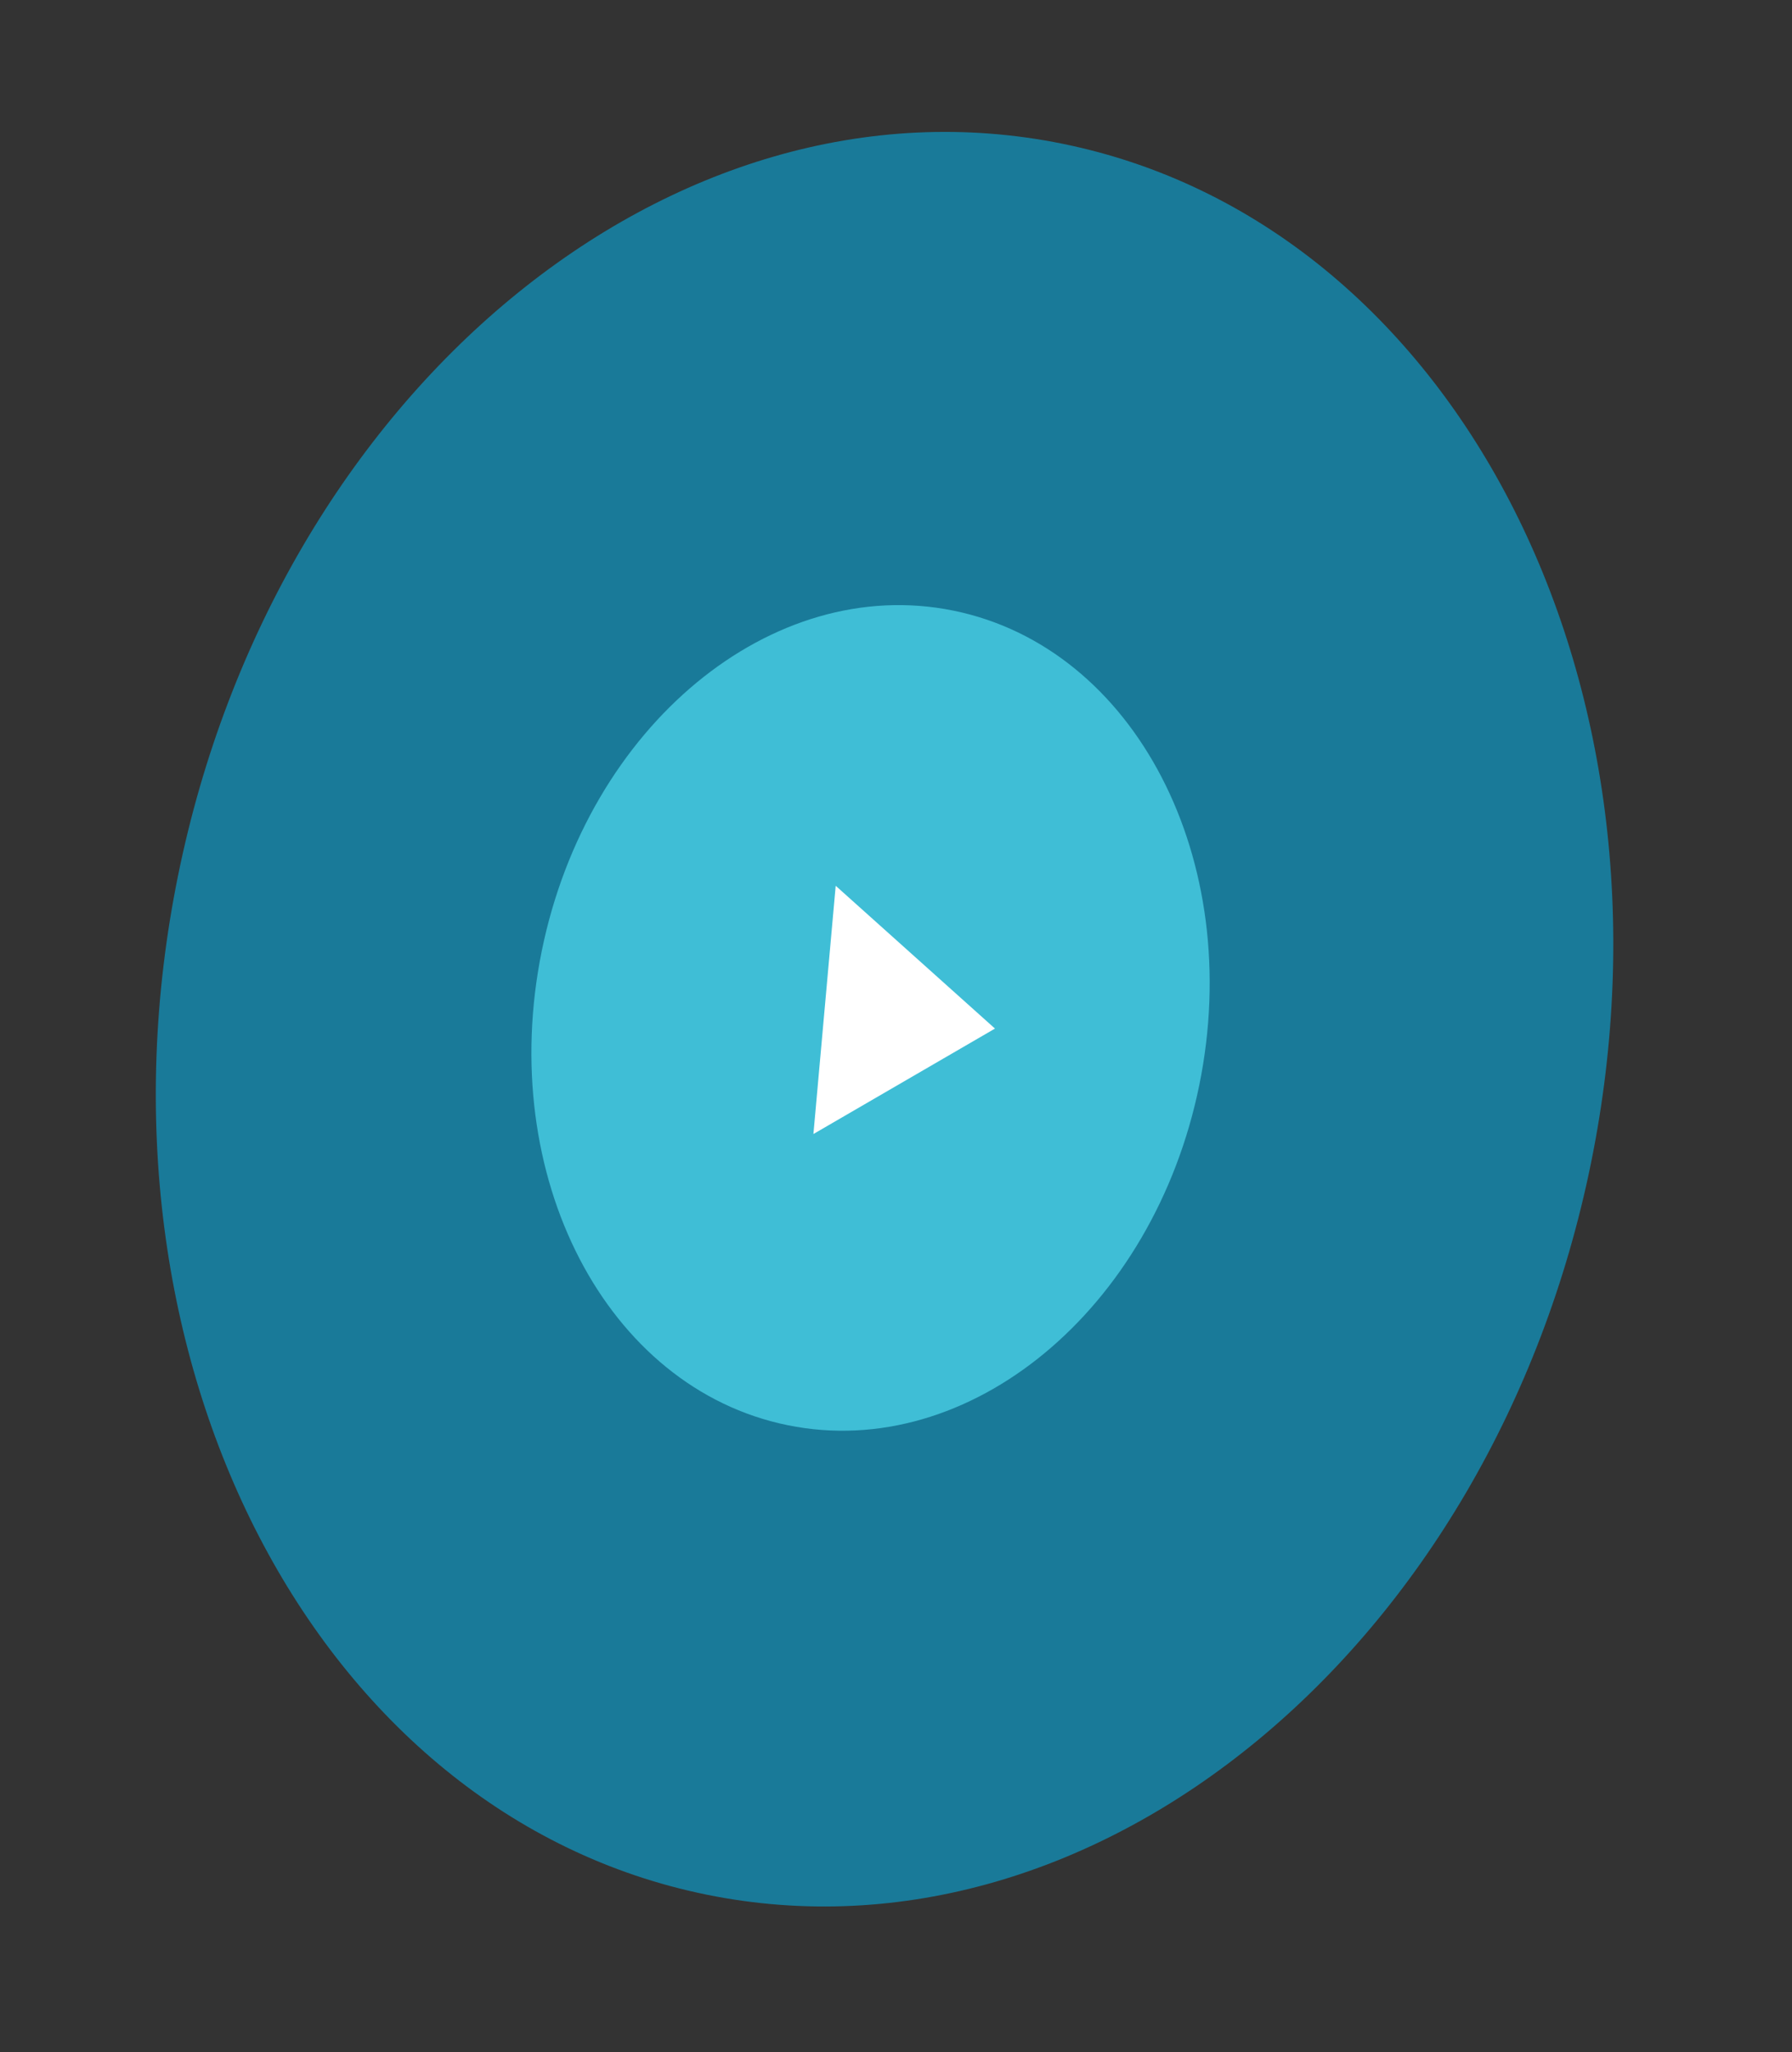 <?xml version="1.0" encoding="UTF-8"?> <svg xmlns="http://www.w3.org/2000/svg" width="69" height="79" viewBox="0 0 69 79" fill="none"><rect x="0" y="0" width="69" height="79" fill="#333333" stroke="none"/> <path opacity="0.5" d="M27.202 72.933C12.179 69.876 3.07 52.31 6.857 33.699C10.645 15.087 25.893 2.478 40.917 5.535C55.94 8.592 65.049 26.158 61.261 44.769C57.474 63.381 42.225 75.99 27.202 72.933Z" fill="#00C2FF"></path> <path d="M30.33 54.863C23.337 53.44 19.098 45.267 20.86 36.608C22.622 27.949 29.718 22.083 36.71 23.506C43.703 24.929 47.942 33.102 46.18 41.761C44.418 50.419 37.322 56.286 30.33 54.863Z" fill="#58EBFF" fill-opacity="0.6"></path> <path d="M32.178 34.098L31.32 43.654L38.311 39.595L32.178 34.098Z" fill="white"></path> </svg> 